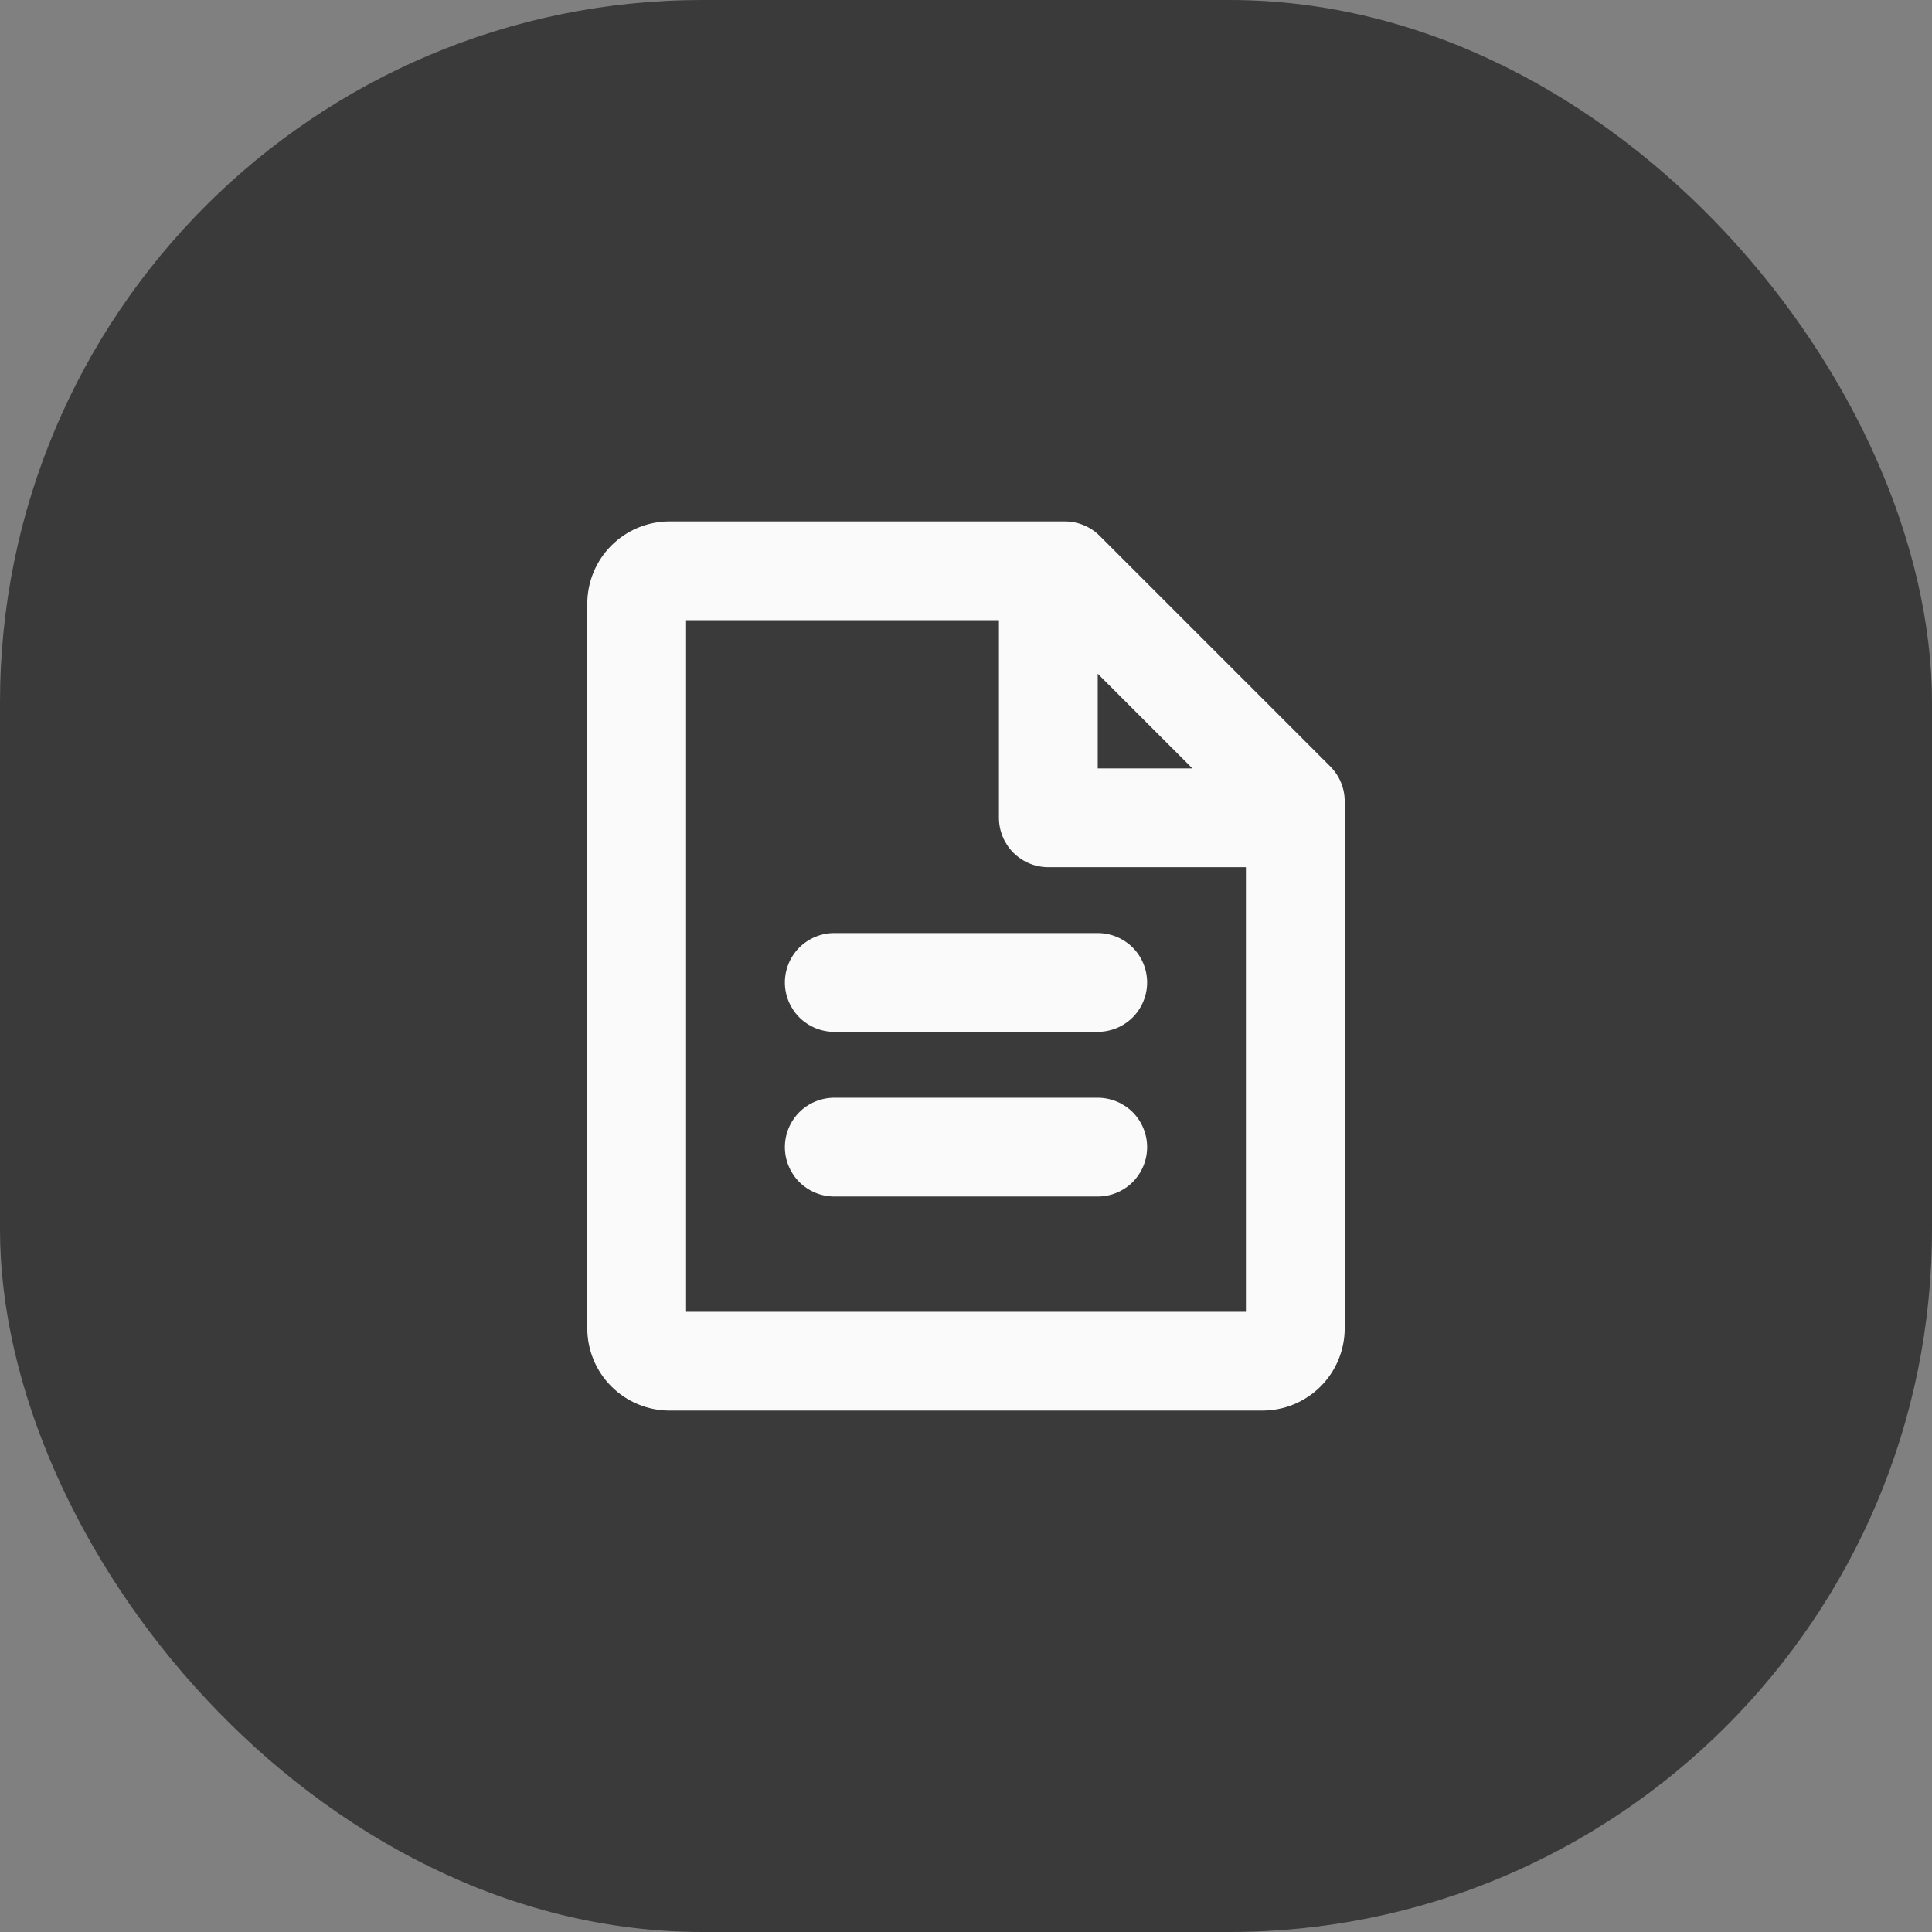 <svg width="44" height="44" viewBox="0 0 44 44" fill="none" xmlns="http://www.w3.org/2000/svg">
<rect x="0" y="0" width="44" height="44" fill="#808080" stroke="none"/>
<rect width="44" height="44" rx="16" fill="#393A39"/>
<path d="M30.296 17.455L25.046 12.205C24.942 12.1 24.817 12.017 24.681 11.961C24.544 11.904 24.398 11.875 24.25 11.875H15.25C14.753 11.875 14.276 12.072 13.924 12.424C13.572 12.776 13.375 13.253 13.375 13.75V30.25C13.375 30.747 13.572 31.224 13.924 31.576C14.276 31.927 14.753 32.125 15.25 32.125H28.75C29.247 32.125 29.724 31.927 30.076 31.576C30.427 31.224 30.625 30.747 30.625 30.25V18.25C30.625 17.952 30.507 17.666 30.296 17.455ZM25 15.344L27.156 17.5H25V15.344ZM15.625 29.875V14.125H22.75V18.625C22.75 18.923 22.869 19.209 23.079 19.421C23.291 19.631 23.577 19.75 23.875 19.75H28.375V29.875H15.625ZM26.125 22.375C26.125 22.673 26.006 22.959 25.796 23.171C25.584 23.381 25.298 23.5 25 23.5H19C18.702 23.5 18.416 23.381 18.204 23.171C17.994 22.959 17.875 22.673 17.875 22.375C17.875 22.077 17.994 21.791 18.204 21.579C18.416 21.369 18.702 21.25 19 21.25H25C25.298 21.25 25.584 21.369 25.796 21.579C26.006 21.791 26.125 22.077 26.125 22.375ZM26.125 26.125C26.125 26.423 26.006 26.709 25.796 26.921C25.584 27.131 25.298 27.25 25 27.25H19C18.702 27.25 18.416 27.131 18.204 26.921C17.994 26.709 17.875 26.423 17.875 26.125C17.875 25.827 17.994 25.541 18.204 25.329C18.416 25.119 18.702 25 19 25H25C25.298 25 25.584 25.119 25.796 25.329C26.006 25.541 26.125 25.827 26.125 26.125Z" fill="#FAFAFA"/>
</svg>
